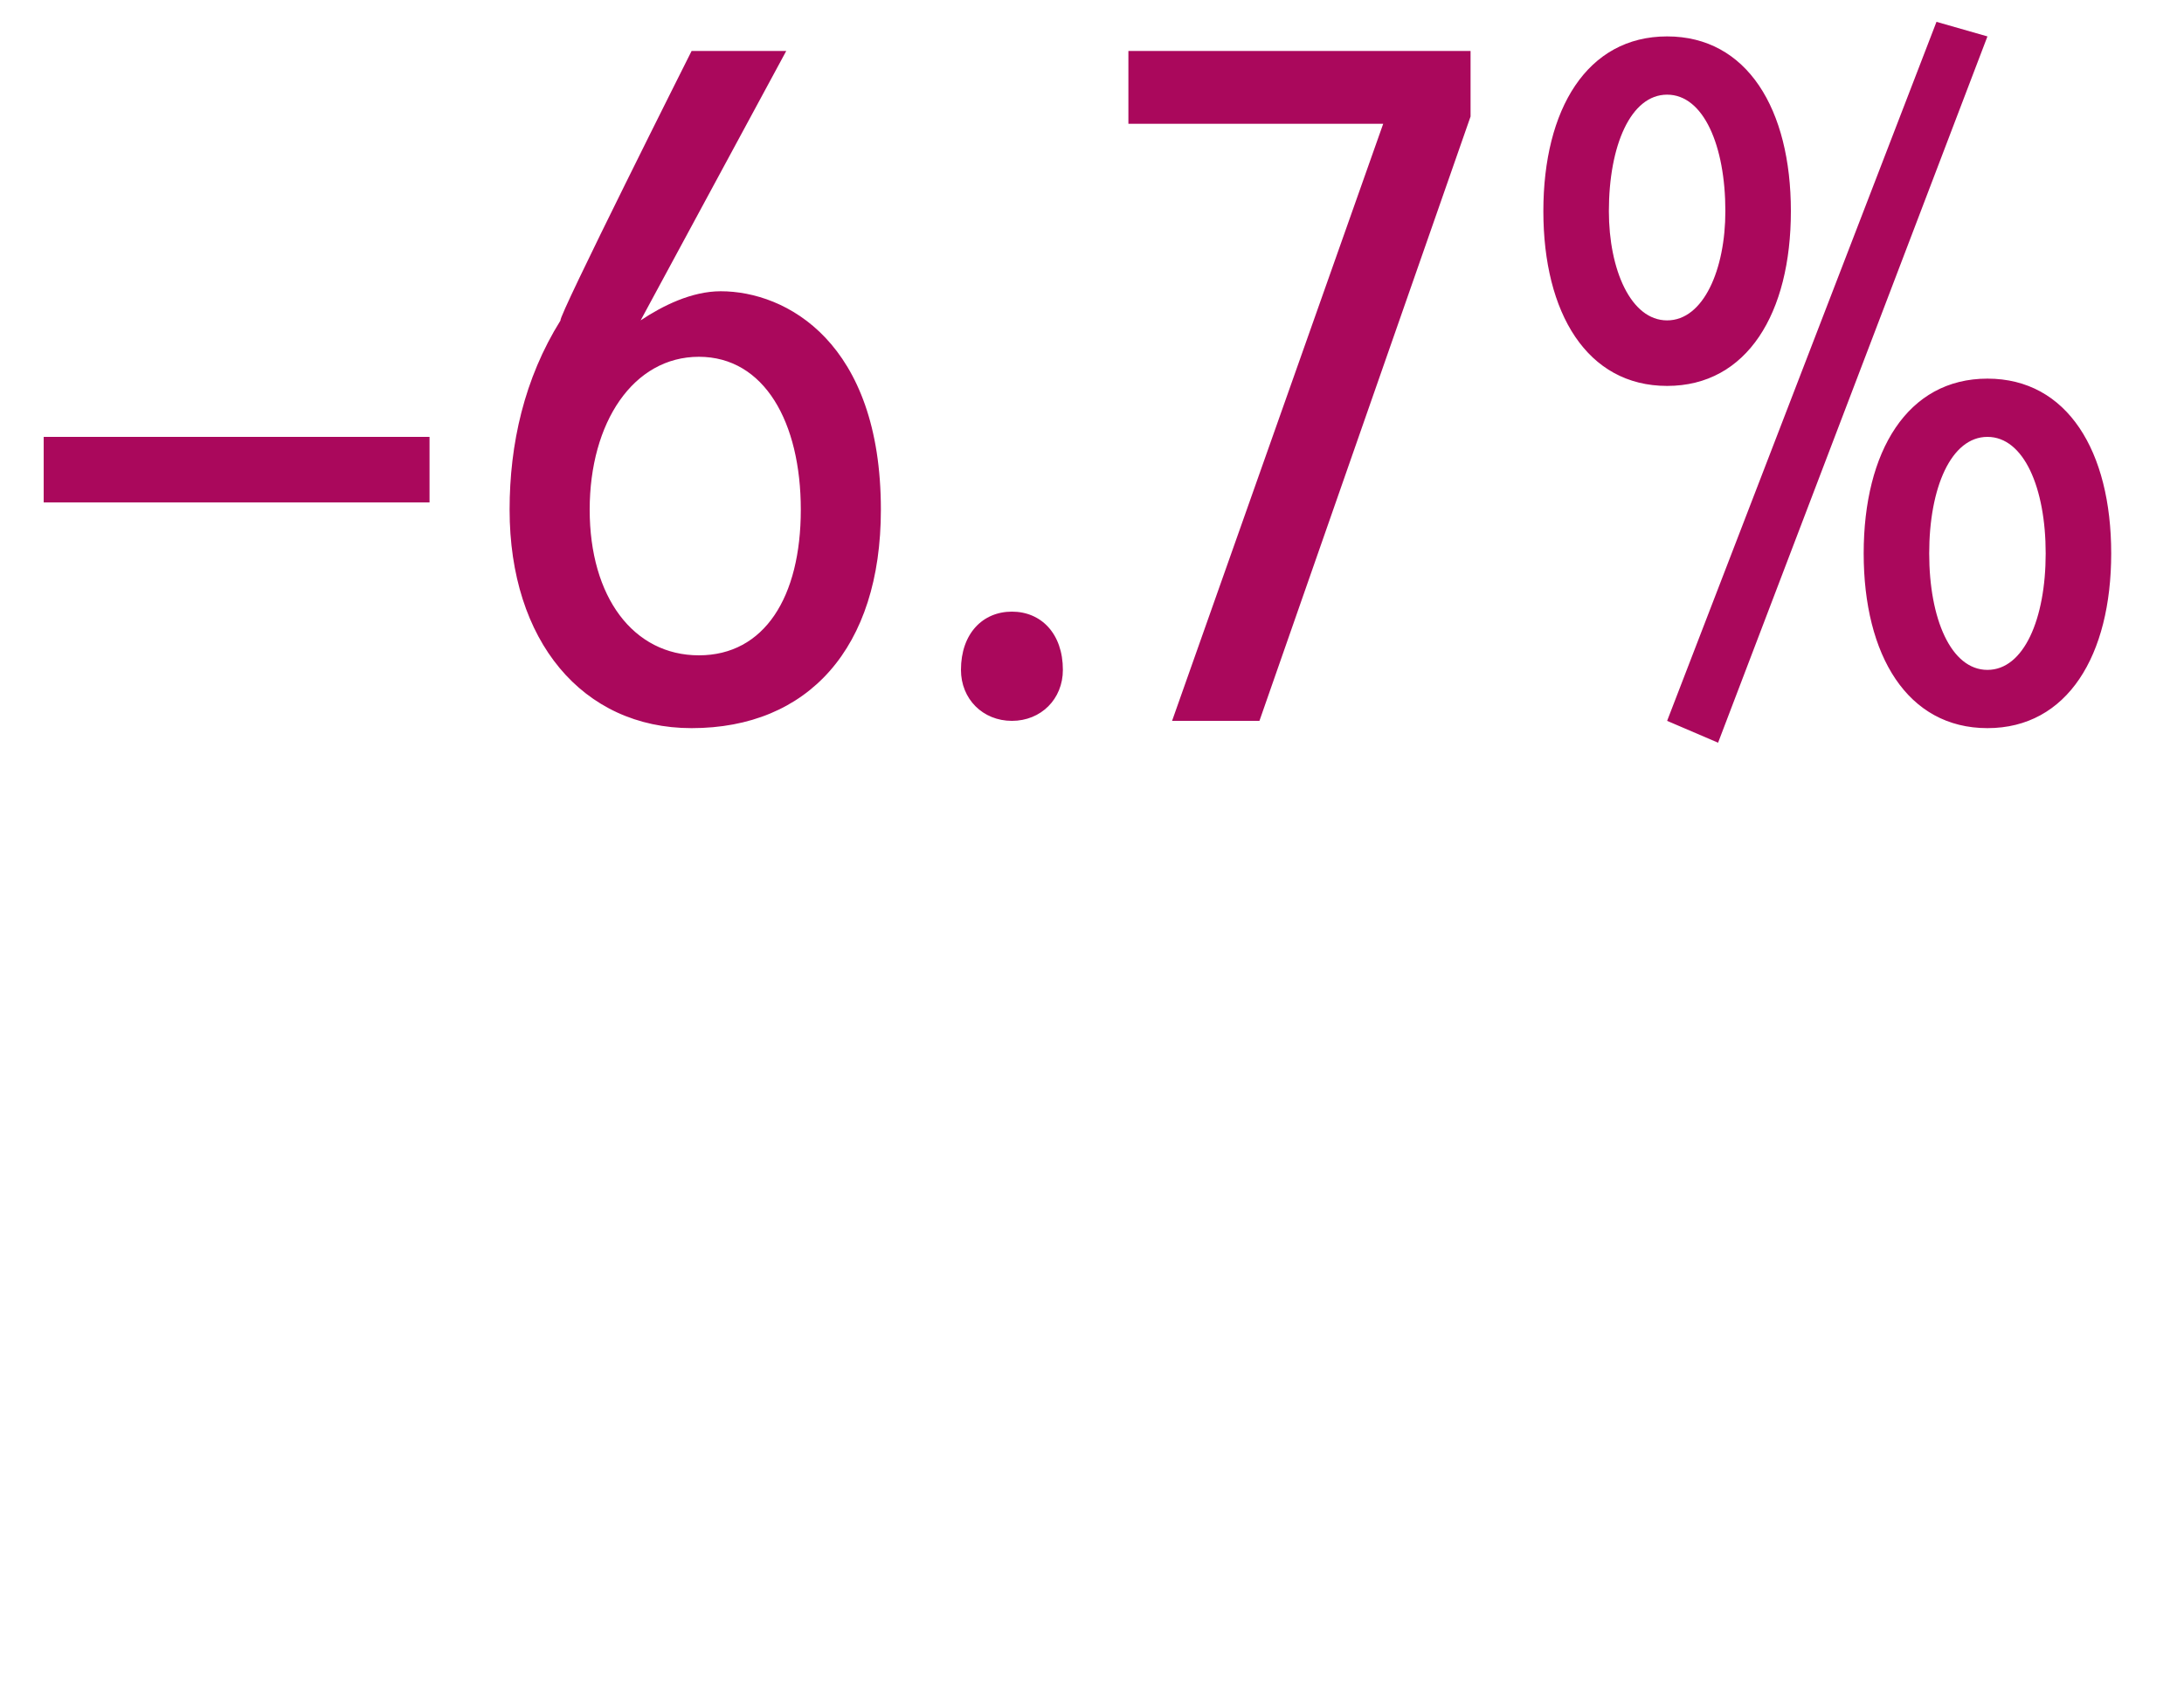 <?xml version="1.0" standalone="no"?><!DOCTYPE svg PUBLIC "-//W3C//DTD SVG 1.1//EN" "http://www.w3.org/Graphics/SVG/1.1/DTD/svg11.dtd"><svg xmlns="http://www.w3.org/2000/svg" version="1.1" width="30px" height="23.1px" viewBox="0 0 30 23.1"><desc>—6 7%</desc><defs/><g id="Polygon56438"><path d="m.6 6.9v-.9h5.3v.9H.6zM9.5 10C8 10 7 8.8 7 7c0-.9.2-1.8.7-2.6C7.65 4.38 9.5.7 9.5.7h1.3l-2 3.7s.05.02 0 0c.3-.2.7-.4 1.1-.4c.9 0 2.2.7 2.2 3c0 1.9-1 3-2.6 3zm.1-5.1c-.9 0-1.5.9-1.5 2.1c0 1.2.6 2 1.5 2c.9 0 1.4-.8 1.4-2c0-1.2-.5-2.1-1.4-2.1zm4.3 5c-.4 0-.7-.3-.7-.7c0-.5.3-.8.7-.8c.4 0 .7.3.7.8c0 .4-.3.7-.7.7zm3.4 0h-1.2L19 1.7h-3.5v-1h4.7v.9l-2.9 8.3zm5.6-4.6c-1.1 0-1.7-1-1.7-2.4c0-1.4.6-2.4 1.7-2.4c1.1 0 1.7 1 1.7 2.4c0 1.4-.6 2.4-1.7 2.4zm0-4c-.5 0-.8.7-.8 1.6c0 .8.3 1.5.8 1.5c.5 0 .8-.7.8-1.5c0-.9-.3-1.6-.8-1.6zM29 7.6c0 1.4-.6 2.4-1.7 2.4c-1.1 0-1.7-1-1.7-2.4c0-1.4.6-2.4 1.7-2.4c1.1 0 1.7 1 1.7 2.4zM27.3 6c-.5 0-.8.7-.8 1.6c0 .9.3 1.6.8 1.6c.5 0 .8-.7.8-1.6c0-.9-.3-1.6-.8-1.6zm-3.7 4.2l-.7-.3L26.6.3l.7.2l-3.7 9.7z" stroke="none" fill="#aa085c"/></g></svg>
